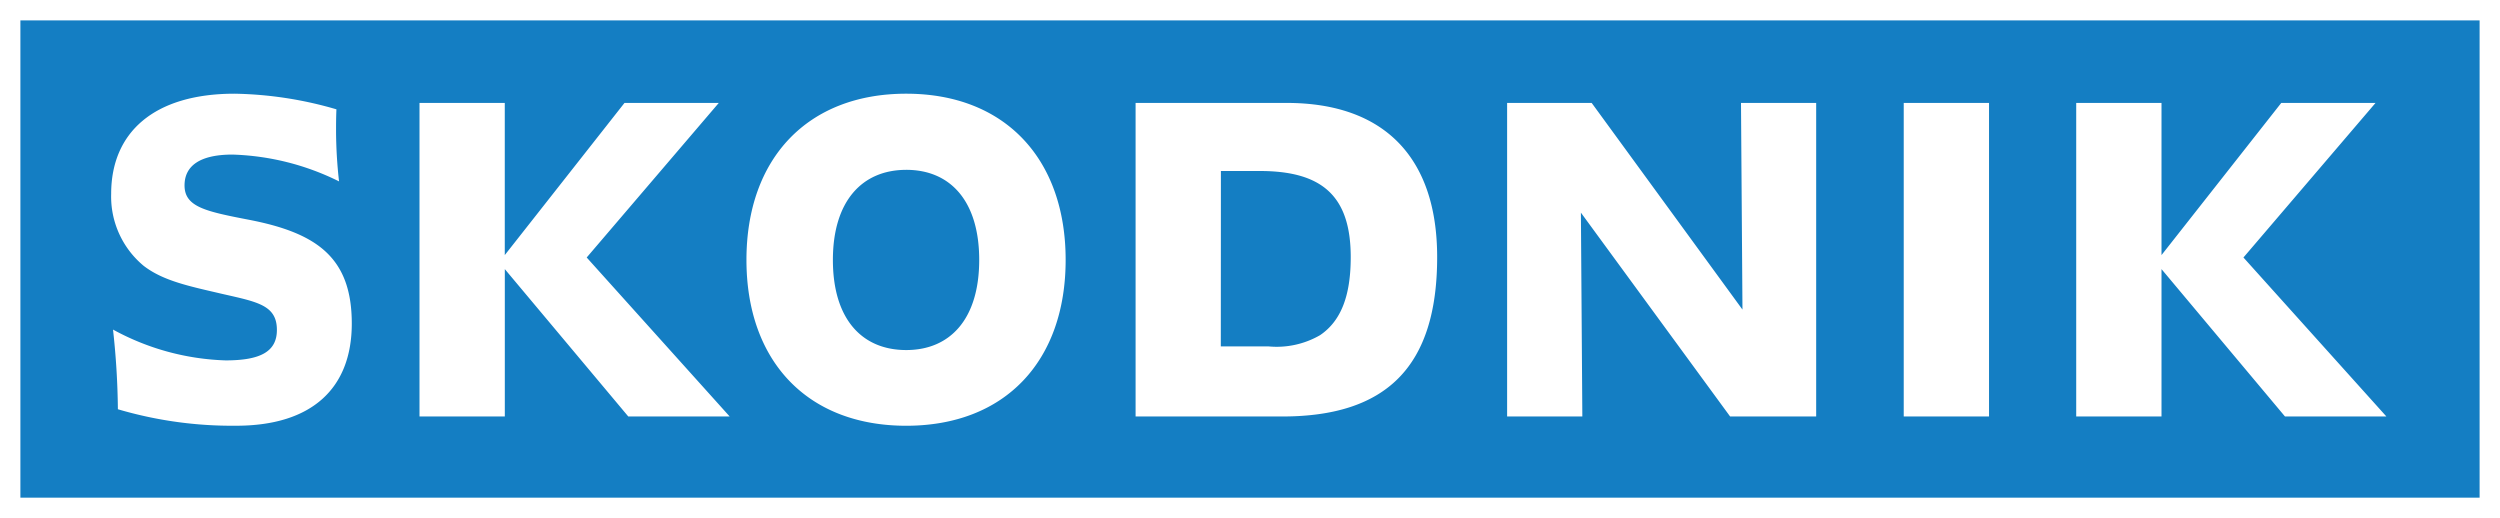 <svg xmlns="http://www.w3.org/2000/svg" width="183.889" height="38.106" viewBox="0 0 183.889 38.106"><rect width="183.889" height="38.106" fill="#147ec3"/><path d="M1.5,1.5V36.606H182.389V1.5H1.5M0,0H183.889V38.106H0Z" fill="#fff"/><path d="M-50.44-86.807a28.162,28.162,0,0,0-7.486-1.149c-5.945,0-9.081,2.859-9.081,7.365a6.621,6.621,0,0,0,2.394,5.3c1.458,1.12,3.385,1.5,5.779,2.062,2.587.59,4.017.825,4.017,2.652,0,1.59-1.21,2.238-3.77,2.238a18.4,18.4,0,0,1-8.284-2.267,57.564,57.564,0,0,1,.358,5.861,29.719,29.719,0,0,0,8.7,1.212c5.56,0,8.505-2.744,8.505-7.516,0-4.83-2.533-6.656-7.541-7.629-3.193-.618-4.761-.942-4.761-2.532,0-1.472,1.183-2.268,3.522-2.268a18.843,18.843,0,0,1,7.843,1.973,33.818,33.818,0,0,1-.22-3.652c0-.472,0-1.061.028-1.65m6.11-.47v23.064h6.275v-10.84l9.082,10.84h7.458L-32.029-75.908l9.716-11.369h-6.936l-8.806,11.192V-87.277Zm35.8-.679c-7.265,0-11.751,4.773-11.751,12.225s4.485,12.2,11.751,12.2S3.2-68.279,3.2-75.731c0-7.423-4.458-12.225-11.725-12.225m0,5.6c3.247,0,5.367,2.3,5.367,6.628S-5.279-69.1-8.526-69.1c-3.275,0-5.394-2.3-5.394-6.627s2.147-6.628,5.394-6.628M8.345-87.277v23.064H19.134c7.651,0,11.393-3.653,11.393-11.724,0-7.335-3.907-11.34-11.061-11.34Zm6.275,5.007h2.861c4.569,0,6.689,1.826,6.689,6.333,0,2.8-.689,4.683-2.257,5.743a6.378,6.378,0,0,1-3.8.825h-3.5Zm21.053-5.007v23.064h5.533L41.1-79.207,52.075-64.214h6.331V-87.277H52.876l.108,15.2-11.091-15.2ZM64.846-64.214H71.12V-87.277H64.846ZM77.533-87.277v23.064h6.274v-10.84l9.083,10.84h7.459L89.834-75.908l9.716-11.369H92.615L83.807-76.085V-87.277Z" transform="translate(75.184 94.848)" fill="#fff" fill-rule="evenodd"/></svg>